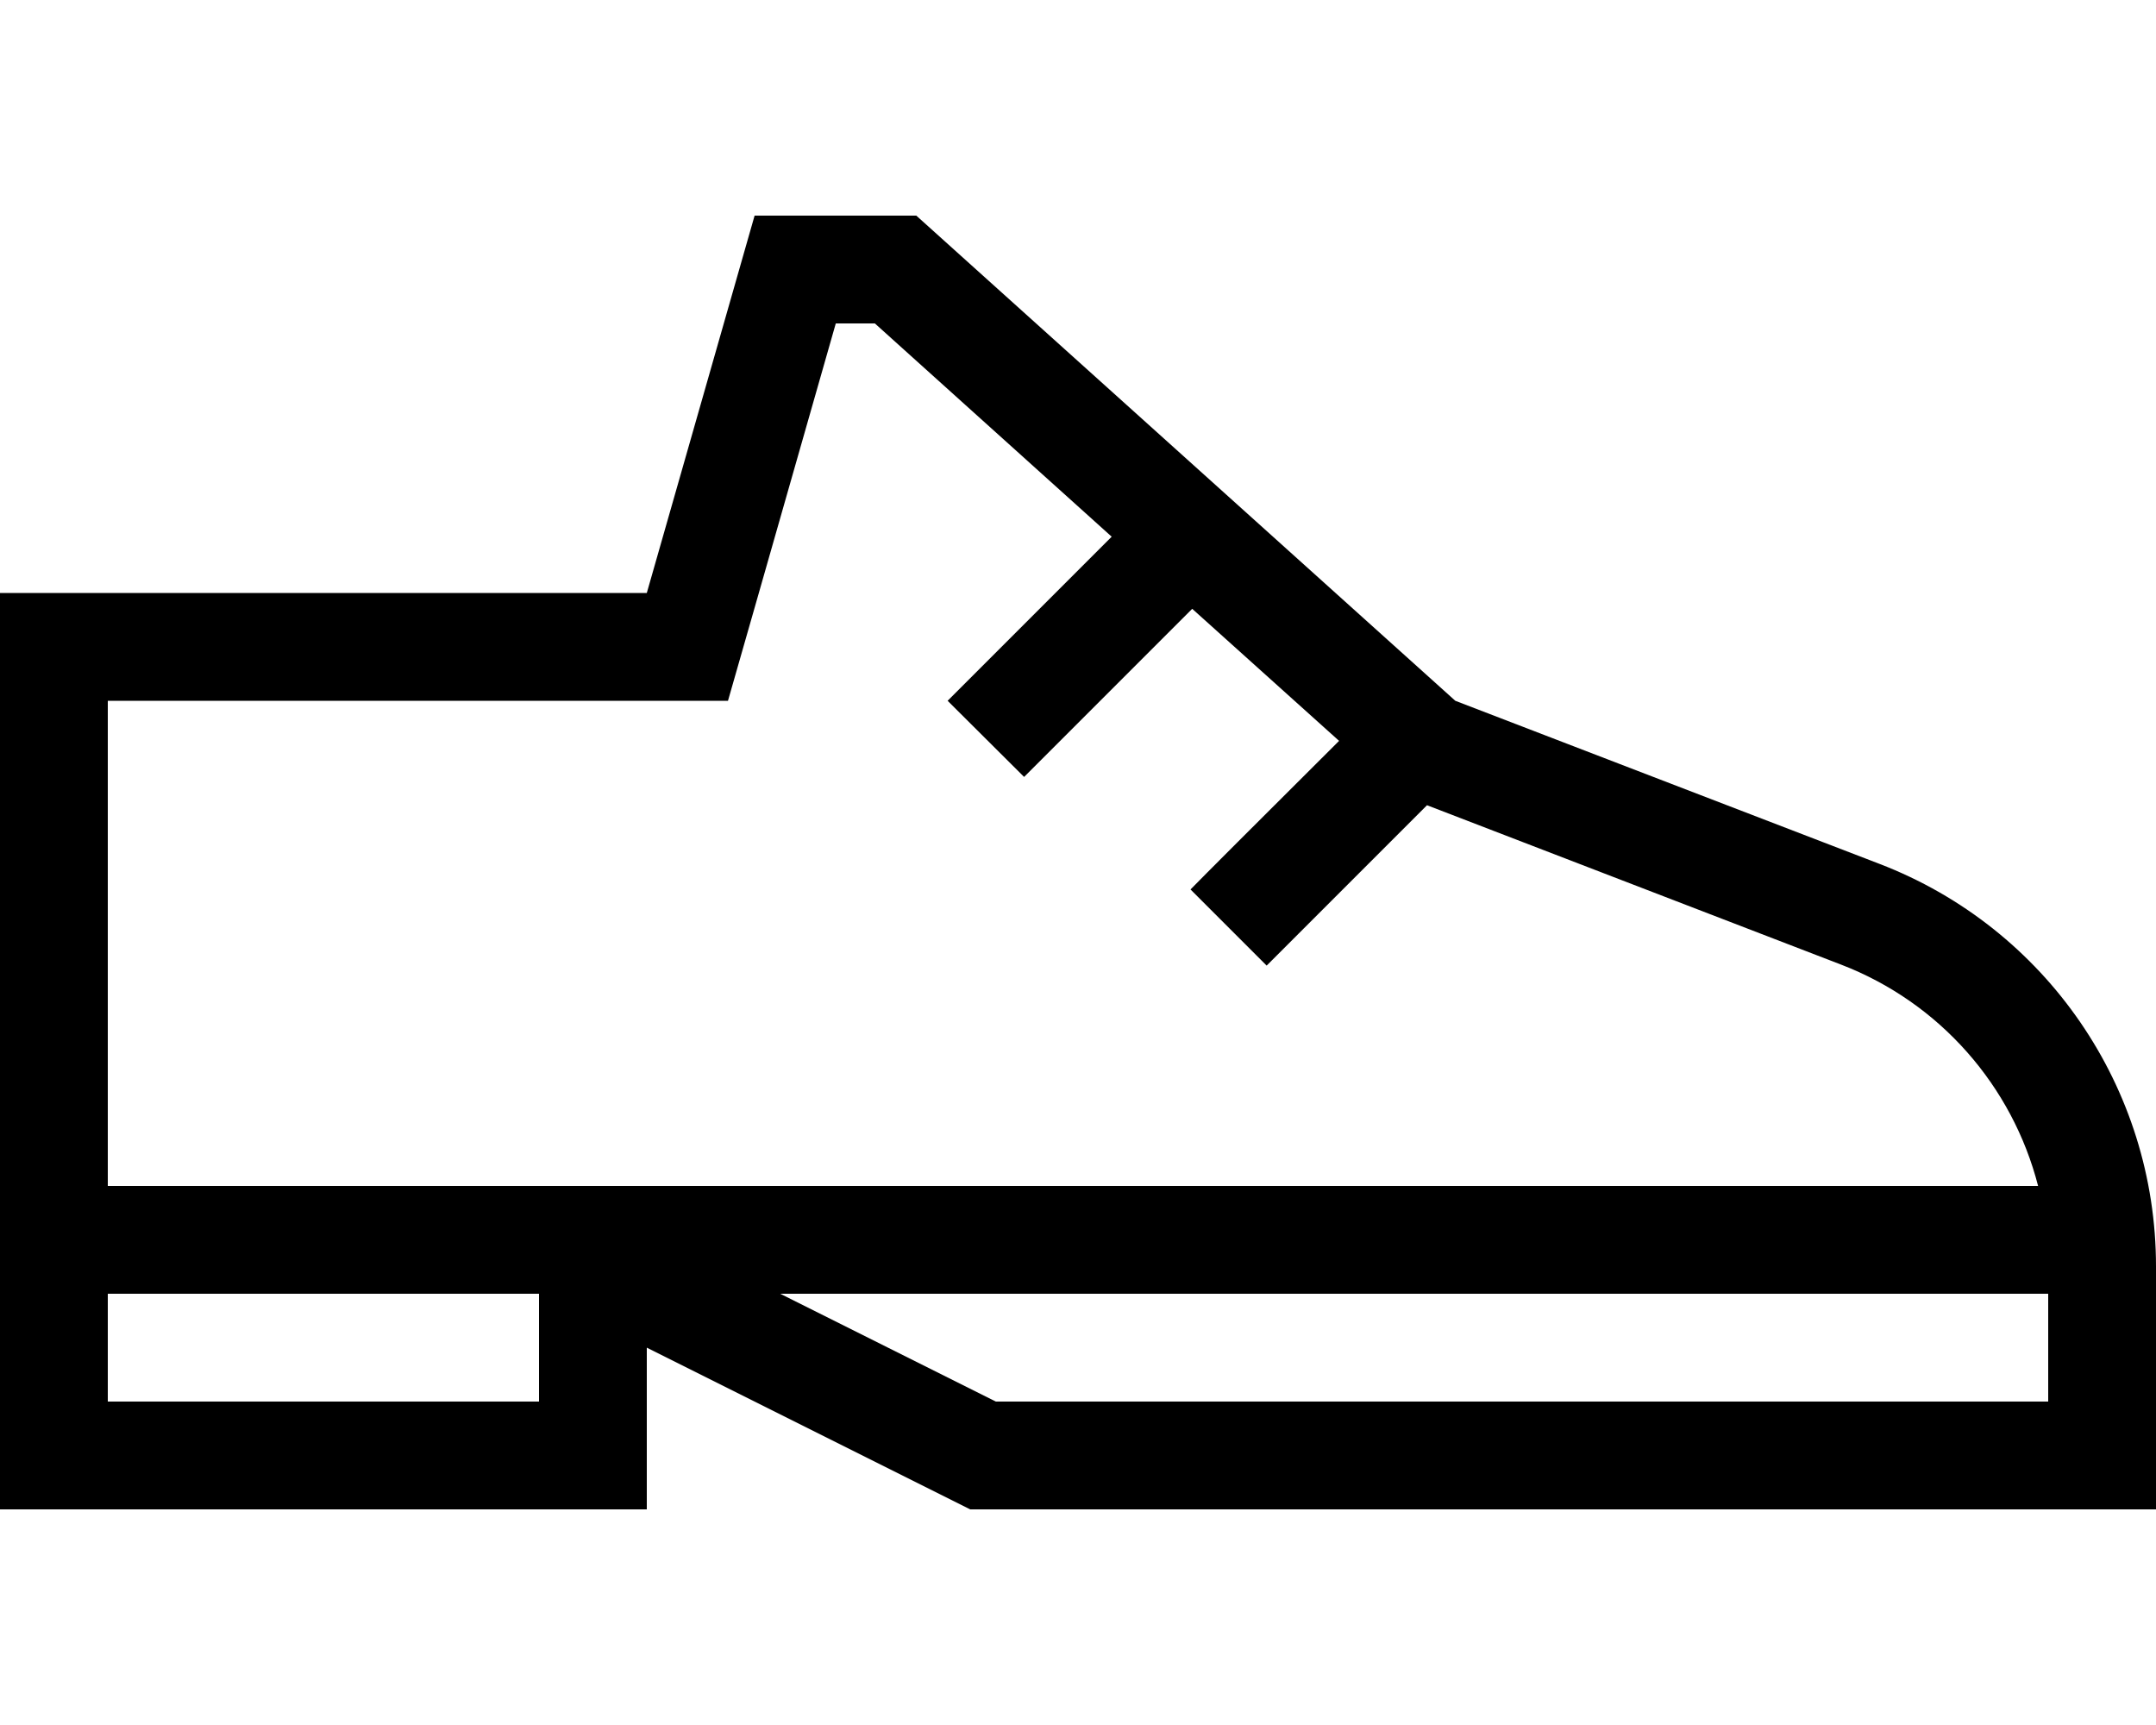 <svg xmlns="http://www.w3.org/2000/svg" viewBox="0 0 640 512"><!--! Font Awesome Pro 7.0.0 by @fontawesome - https://fontawesome.com License - https://fontawesome.com/license (Commercial License) Copyright 2025 Fonticons, Inc. --><path fill="currentColor" d="M224 416l64 32 352 0 0-72.1c0-53-32.6-100.5-82.1-119.5l-125.9-48.4-160-144-48 0-32 112-192 0 0 272 192 0 0-48 32 16zm-64 0l-128 0 0-32 128 0 0 32zM32 352l0-144 184.1 0c1.3-4.5 12-41.9 32-112l11.6 0 70.3 63.3c-29.3 29.3-45.5 45.5-48.7 48.7L304 230.6c3-3 19.6-19.6 49.9-49.9l43.6 39.2C372 245.3 357.3 260 353.4 264L376 286.6c3.4-3.4 19.2-19.2 47.6-47.6l122.9 47.3c29.4 11.3 50.9 36.1 58.5 65.7L32 352zm199.6 32l376.4 0 0 32-312.4 0-64-32z"/></svg>